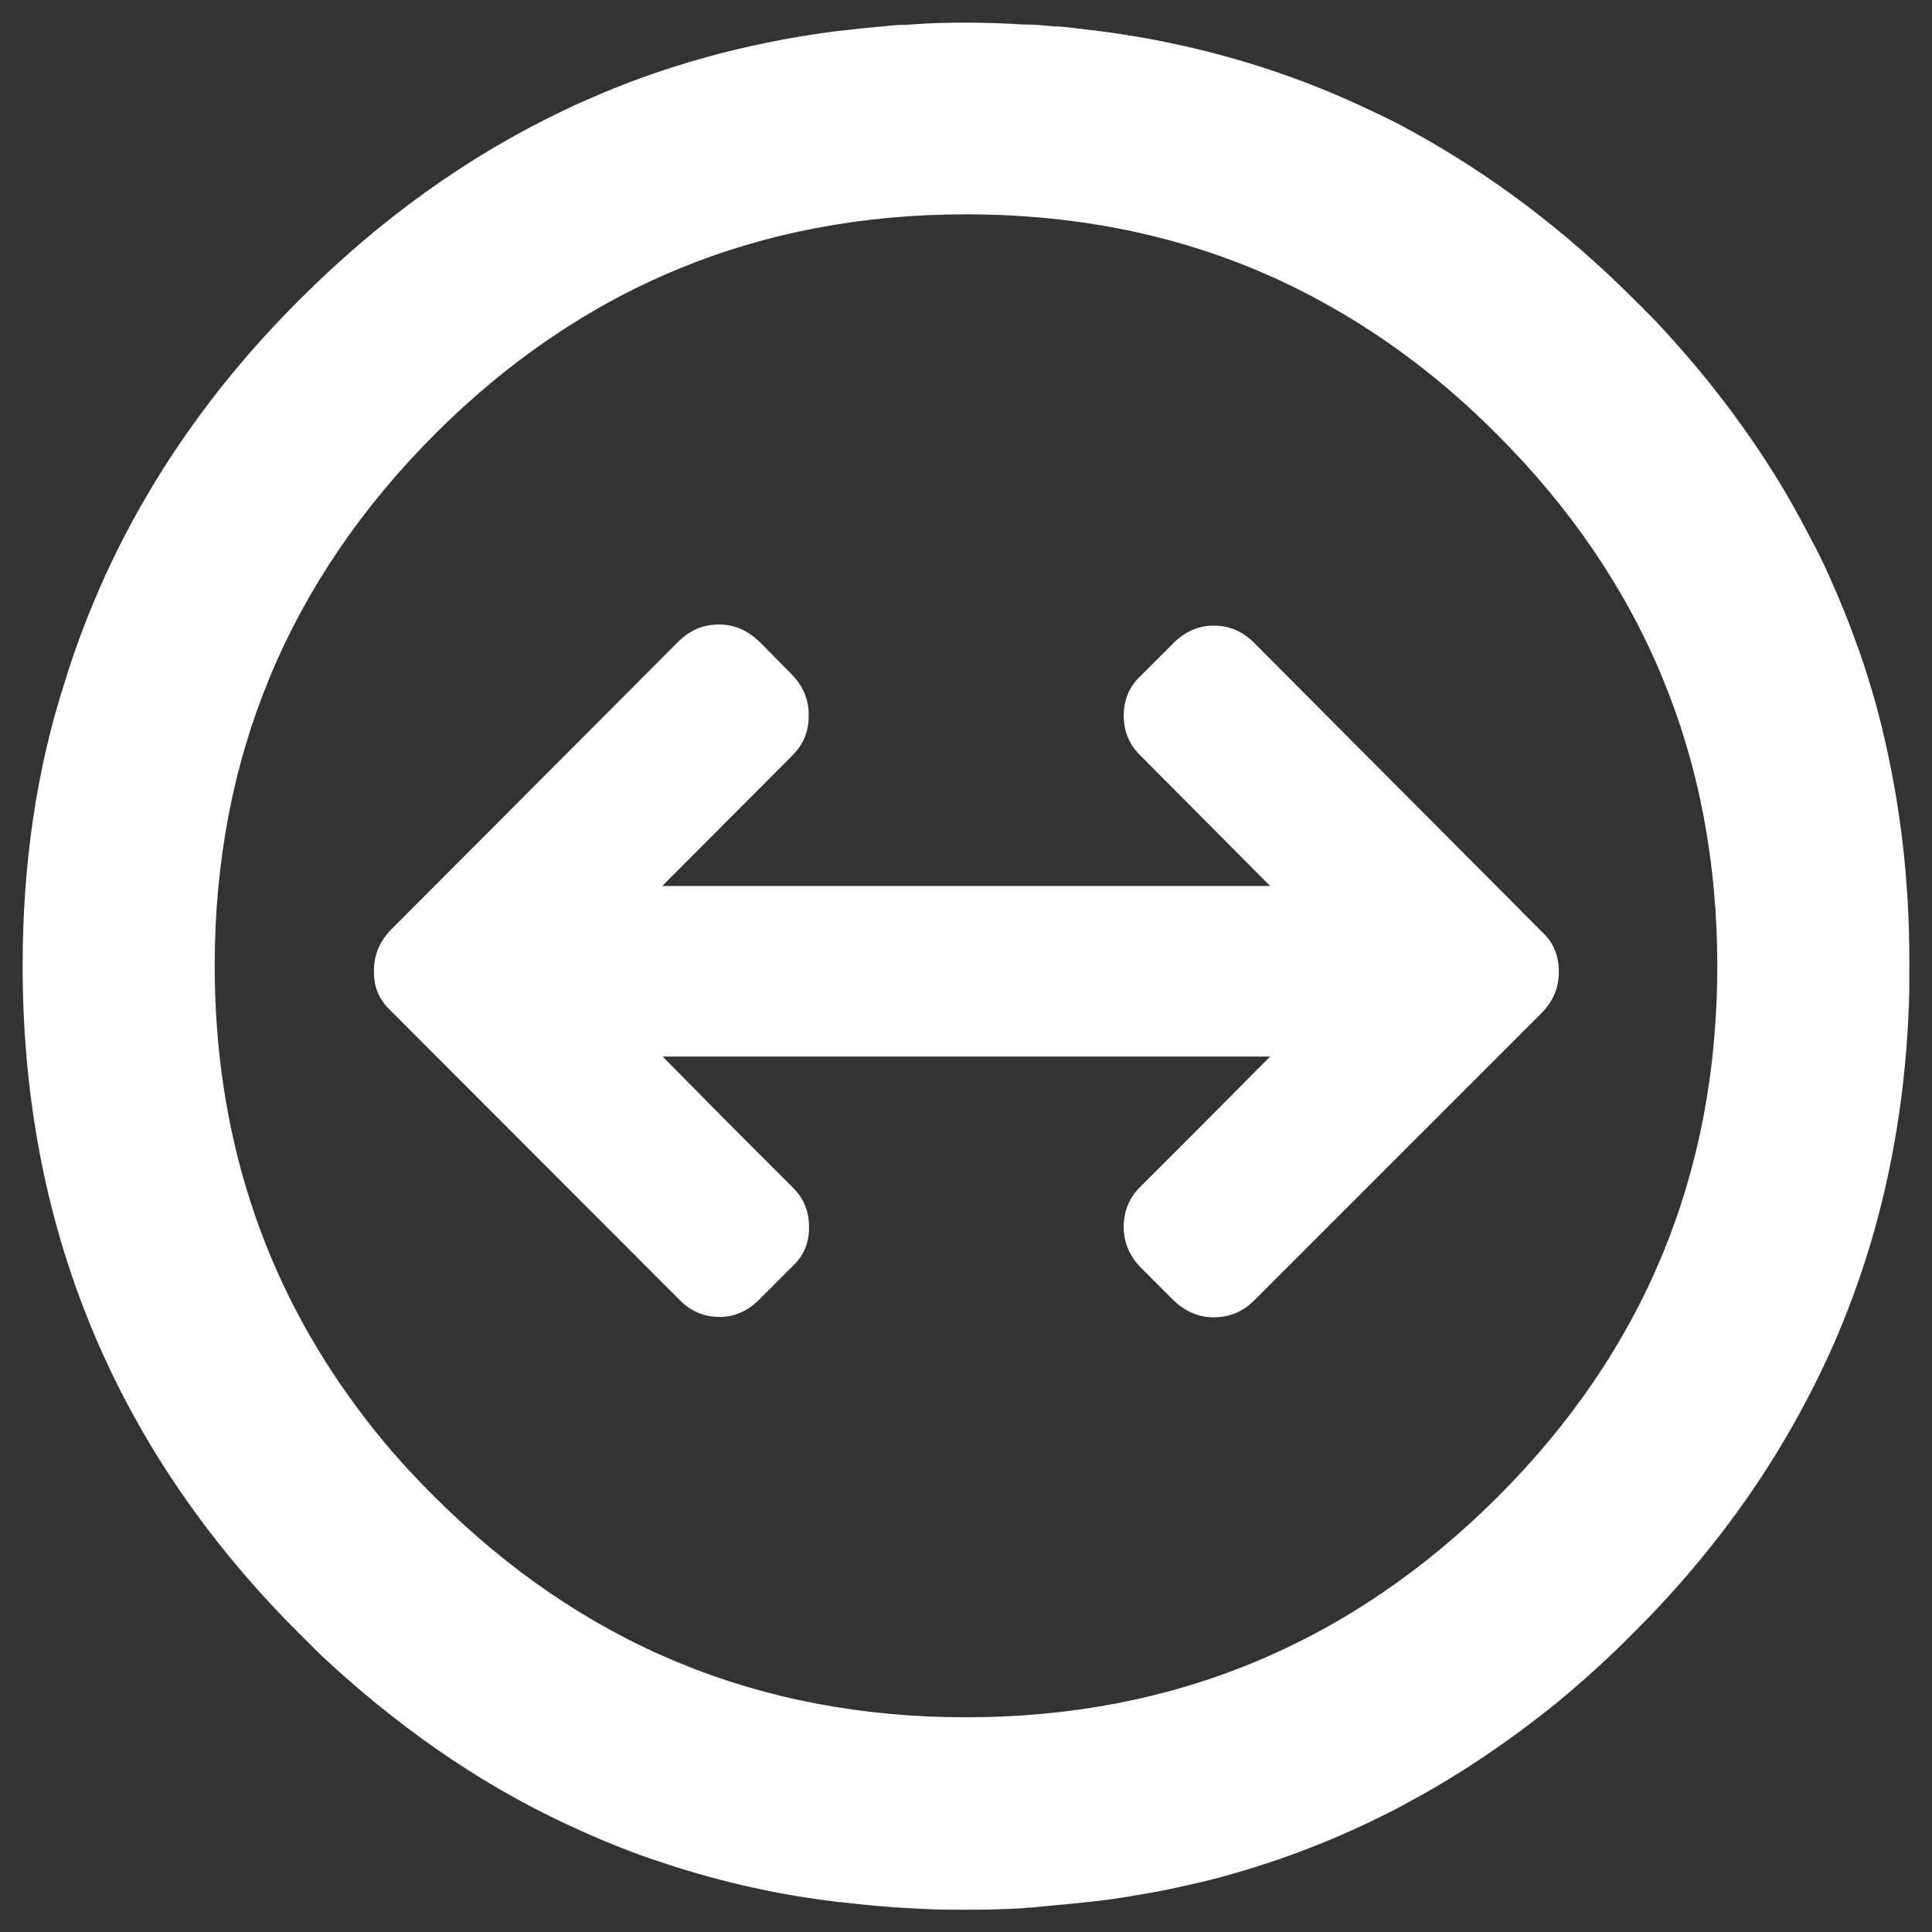 <?xml version="1.0" encoding="utf-8"?>
<!-- Generator: Adobe Illustrator 19.1.0, SVG Export Plug-In . SVG Version: 6.00 Build 0)  -->
<svg version="1.1" id="Ebene_1" xmlns="http://www.w3.org/2000/svg" xmlns:xlink="http://www.w3.org/1999/xlink" x="0px" y="0px"
	 viewBox="342 163.9 512 512" style="enable-background:new 342 163.9 512 512;" xml:space="preserve">
<rect x="342" y="163.9" width="512" height="512" fill="#333333" stroke="none"/>
<style type="text/css">
	.st0{fill:#FFFFFF;}
</style>
<g>
	<path class="st0" d="M840.6,356.2c-0.6-2.3-1.2-4.8-1.9-7.2c-1.2-4.1-2.5-8.4-4-12.6c-0.1-0.5-0.3-0.9-0.5-1.3
		c-2.2-6.4-4.8-12.6-7.6-18.9c-1.4-3.1-3-6.4-4.7-9.5c-2-3.9-4.2-7.9-6.5-11.9c-9.5-16.1-21.2-31.6-35.2-46.4
		c-0.8-0.8-1.6-1.6-2.5-2.5c-0.3-0.4-0.7-0.7-1-1c-0.6-0.6-1.2-1.2-1.8-1.8c-18.2-18.2-37.8-32.9-58.7-44.4c-3.6-2-7.2-3.8-10.9-5.5
		c-18.6-8.9-38.4-15.3-59.3-19.1c-1.6-0.3-3.3-0.6-4.9-0.8c-0.1,0-0.3-0.1-0.5-0.1c-2.2-0.4-4.4-0.7-6.8-1c-2.1-0.3-4.4-0.5-6.6-0.8
		c-1.9-0.2-3.8-0.5-5.8-0.5c-2.3-0.2-4.8-0.5-7.4-0.5c-0.2,0-0.5,0-0.7,0c-4.9-0.3-10-0.5-15.2-0.5c-4.9,0-9.8,0.1-14.8,0.5
		c-0.9,0.1-1.8,0.1-2.7,0.1c-2,0.1-3.8,0.3-5.8,0.5c-3.3,0.3-6.4,0.6-9.6,1c-1,0.1-1.9,0.2-2.7,0.3c-23.1,3.1-44.9,9.1-65.3,18.2
		c-2.1,0.9-4.1,1.8-6.1,2.8c-25.1,12-48.3,28.6-69.6,49.9c-0.3,0.3-0.5,0.5-0.8,0.8c-0.4,0.4-0.7,0.7-1,1
		c-21.4,21.7-38,45.6-49.8,71.4c-4.1,9.1-7.7,18.3-10.6,27.8c-7.7,23.7-11.3,48.9-11.3,75.7c0,68.2,23.8,126.6,71.4,175l1,1l0.8,0.8
		c1.8,1.8,3.6,3.6,5.3,5.3c20.1,18.9,41.5,33.9,64.3,44.7c2.1,1,4.1,1.9,6.1,2.8c2.9,1.3,5.7,2.5,8.5,3.6c3.5,1.4,6.7,2.6,10,3.7
		c15.2,5.2,30.8,8.9,46.8,10.9c1,0.1,1.8,0.3,2.7,0.3c6.1,0.7,12,1.3,18.2,1.6h0.2c4.5,0.3,8.8,0.4,13,0.4h1.6
		c5.2,0,10.2-0.1,15.2-0.4c0.2,0,0.5,0,0.7-0.1c1.3-0.1,2.5-0.1,3.7-0.3c5.5-0.5,10.8-1,16.1-1.6c4.1-0.5,8.2-1.2,12.2-1.9
		c1-0.1,1.9-0.4,2.9-0.5c4.2-0.8,8.4-1.8,12.4-2.7c15.3-3.8,30-9.1,44-15.8c3.7-1.8,7.4-3.6,10.9-5.6c13.3-7.2,26.1-15.9,38.4-25.8
		c7-5.8,13.8-11.9,20.4-18.6c0.6-0.6,1.2-1.2,1.8-1.8c0.3-0.4,0.7-0.7,1-1c12-12.3,22.3-25.1,31.2-38.6
		c9.2-14.1,16.9-28.8,22.9-44.3c2.1-5.4,4-10.9,5.7-16.5c6.2-20.4,9.7-42.1,10.5-64.8c0.1-3.2,0.1-6.4,0.1-9.8v-1v-0.5
		C848,396.7,845.5,376.1,840.6,356.2 M738.9,560.6C700,599.4,653.1,619,598,619s-101.9-19.5-140.8-58.4
		c-7.6-7.5-14.3-15.2-20.3-23.3c-25.3-33.9-38-73.1-38-117.5c0-55,19.5-101.9,58.3-140.8c38.9-38.9,85.8-58.3,140.8-58.3
		c35,0,66.7,7.8,95.1,23.6c16.3,9,31.6,20.6,45.7,34.8c38.9,38.9,58.3,85.8,58.3,140.8S777.8,521.7,738.9,560.6"/>
</g>
<g>
	<path class="st0" d="M674.3,334.2c-3-3-6.5-4.5-10.7-4.5c-4,0-7.5,1.6-10.5,4.5l-8.9,8.9c-2.9,2.7-4.4,6.3-4.4,10.5v0.3
		c0.1,4.1,1.6,7.5,4.4,10.2l34.4,34.6h-18.1H535.7h-18.2l34.4-34.5c2.9-2.9,4.4-6.3,4.4-10.4v-0.3v-0.2l0,0v-0.5
		c-0.1-3.8-1.6-7.2-4.4-10.1l-8.8-8.9c-3.1-2.9-6.6-4.4-10.5-4.4c-4.1,0-7.6,1.4-10.7,4.4l-76.4,76.6c-2.9,3-4.4,6.6-4.4,10.7v0.3
		v0.5l0,0c0.1,4,1.6,7.2,4.4,9.8l76.5,76.6c2.9,3,6.5,4.6,10.7,4.6c4,0,7.5-1.6,10.5-4.6l8.8-8.8c2.9-2.7,4.4-6.1,4.4-10.2V489
		c0-4.2-1.5-7.7-4.4-10.5l-16.3-16.3l-18.1-18.3h161l-18.2,18.3l-16.2,16.2c-2.9,2.9-4.4,6.4-4.4,10.6v0.4l0,0
		c0.1,4,1.6,7.4,4.4,10.3l8.9,8.9c3.1,2.9,6.6,4.4,10.5,4.4c4.1,0,7.7-1.4,10.7-4.4l76.4-76.4c2.8-2.9,4.3-6.3,4.4-10.3l0,0v-0.2
		v-0.3c0-4.4-1.5-7.8-4.4-10.5L674.3,334.2z"/>
</g>
</svg>
